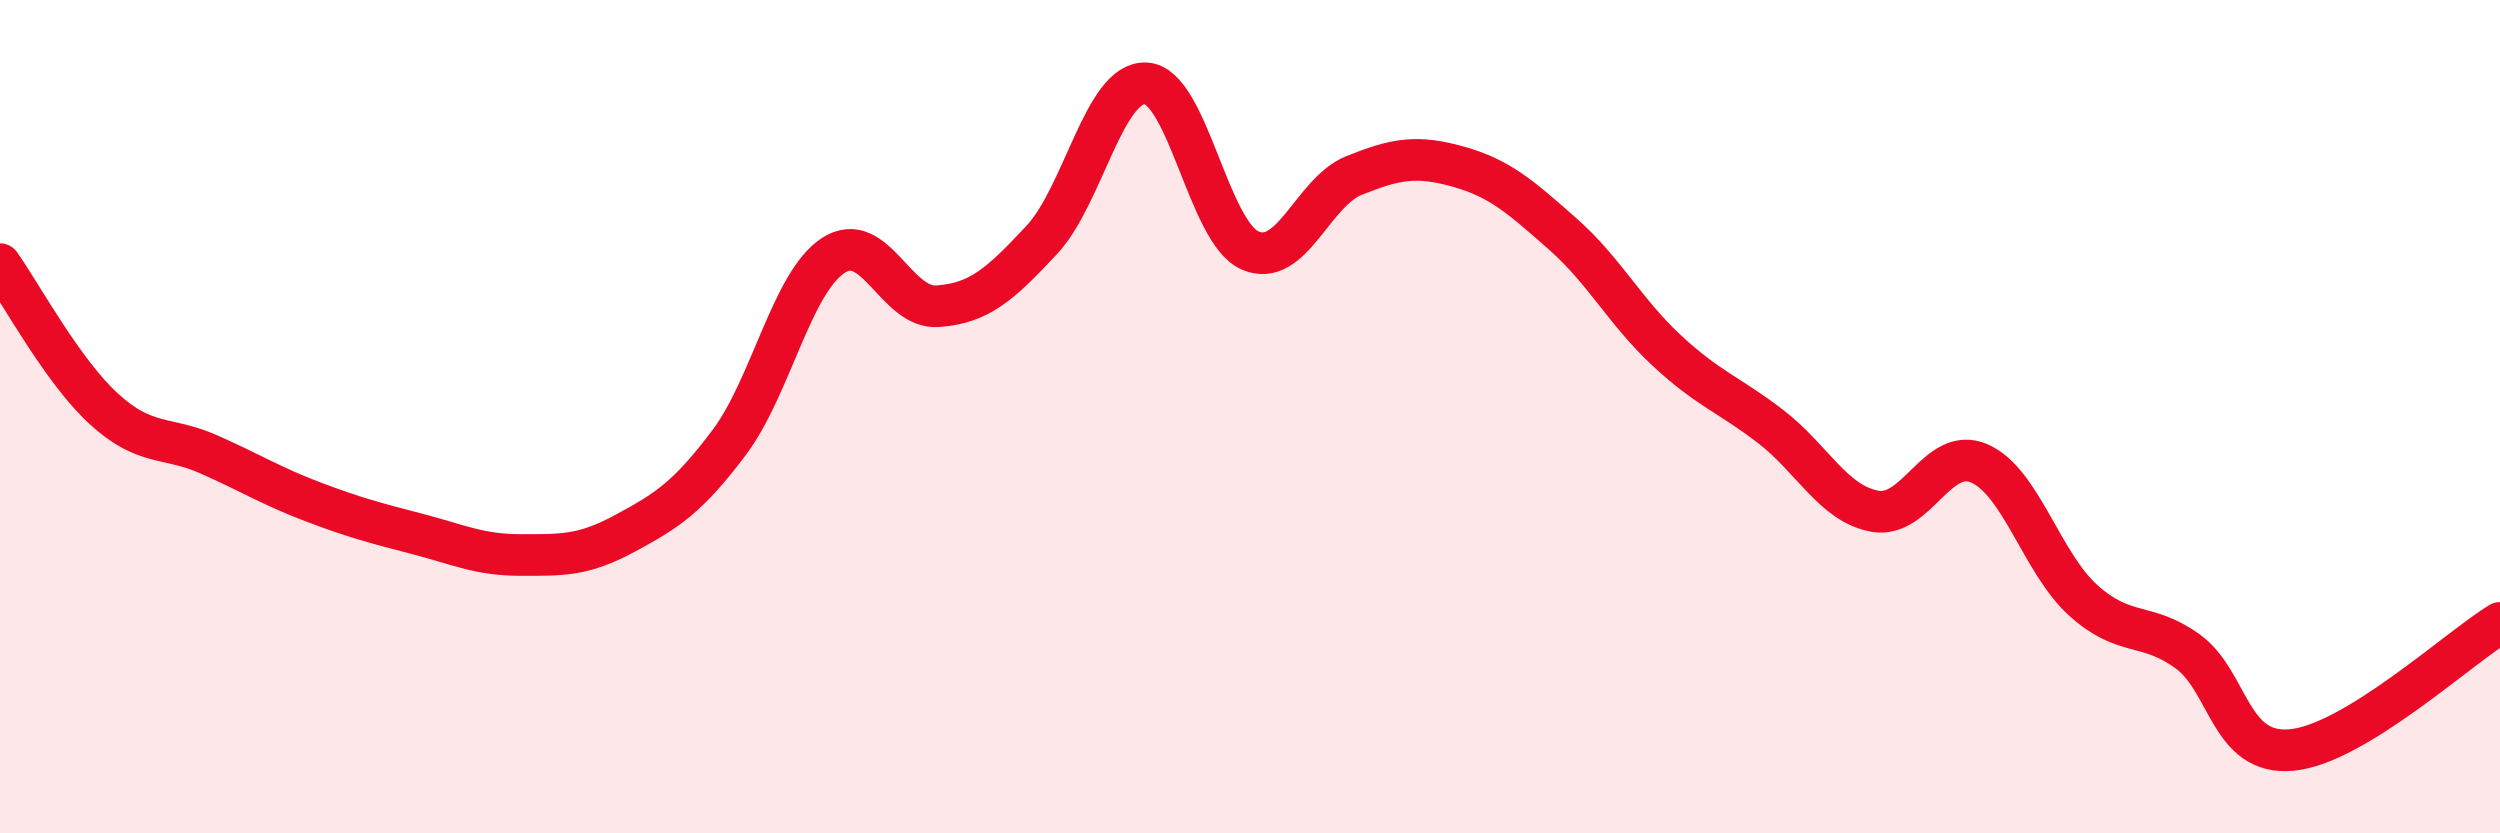 
    <svg width="60" height="20" viewBox="0 0 60 20" xmlns="http://www.w3.org/2000/svg">
      <path
        d="M 0,6.34 C 0.5,7.04 1.5,8.91 2.5,9.82 C 3.5,10.73 4,10.46 5,10.9 C 6,11.34 6.5,11.66 7.5,12.04 C 8.5,12.42 9,12.55 10,12.81 C 11,13.07 11.5,13.32 12.5,13.32 C 13.5,13.32 14,13.34 15,12.8 C 16,12.26 16.5,11.95 17.5,10.62 C 18.5,9.29 19,6.78 20,6.13 C 21,5.48 21.5,7.42 22.5,7.35 C 23.5,7.28 24,6.83 25,5.76 C 26,4.69 26.5,1.95 27.5,2 C 28.5,2.05 29,5.57 30,6.01 C 31,6.45 31.5,4.61 32.5,4.21 C 33.5,3.81 34,3.72 35,4 C 36,4.28 36.5,4.73 37.5,5.61 C 38.5,6.49 39,7.48 40,8.41 C 41,9.34 41.5,9.47 42.5,10.24 C 43.5,11.01 44,12.09 45,12.27 C 46,12.45 46.5,10.69 47.5,11.12 C 48.5,11.55 49,13.51 50,14.41 C 51,15.31 51.5,14.91 52.5,15.63 C 53.5,16.35 53.5,18.14 55,18 C 56.5,17.86 59,15.56 60,14.95L60 20L0 20Z"
        fill="#EB0A25"
        opacity="0.1"
        stroke-linecap="round"
        stroke-linejoin="round"
      />
      <path
        d="M 0,6.34 C 0.5,7.04 1.5,8.91 2.5,9.82 C 3.5,10.73 4,10.46 5,10.9 C 6,11.34 6.5,11.66 7.5,12.04 C 8.5,12.42 9,12.55 10,12.81 C 11,13.07 11.5,13.32 12.5,13.32 C 13.5,13.32 14,13.34 15,12.8 C 16,12.26 16.5,11.95 17.5,10.62 C 18.5,9.29 19,6.78 20,6.13 C 21,5.48 21.5,7.42 22.5,7.35 C 23.5,7.28 24,6.83 25,5.76 C 26,4.69 26.5,1.95 27.5,2 C 28.5,2.05 29,5.57 30,6.01 C 31,6.45 31.5,4.61 32.5,4.21 C 33.5,3.81 34,3.72 35,4 C 36,4.28 36.5,4.73 37.5,5.61 C 38.5,6.49 39,7.48 40,8.41 C 41,9.34 41.5,9.47 42.5,10.24 C 43.5,11.01 44,12.09 45,12.27 C 46,12.45 46.5,10.69 47.5,11.12 C 48.5,11.55 49,13.51 50,14.41 C 51,15.31 51.5,14.91 52.5,15.63 C 53.5,16.35 53.5,18.14 55,18 C 56.5,17.86 59,15.56 60,14.95"
        stroke="#EB0A25"
        stroke-width="1"
        fill="none"
        stroke-linecap="round"
        stroke-linejoin="round"
      />
    </svg>
  